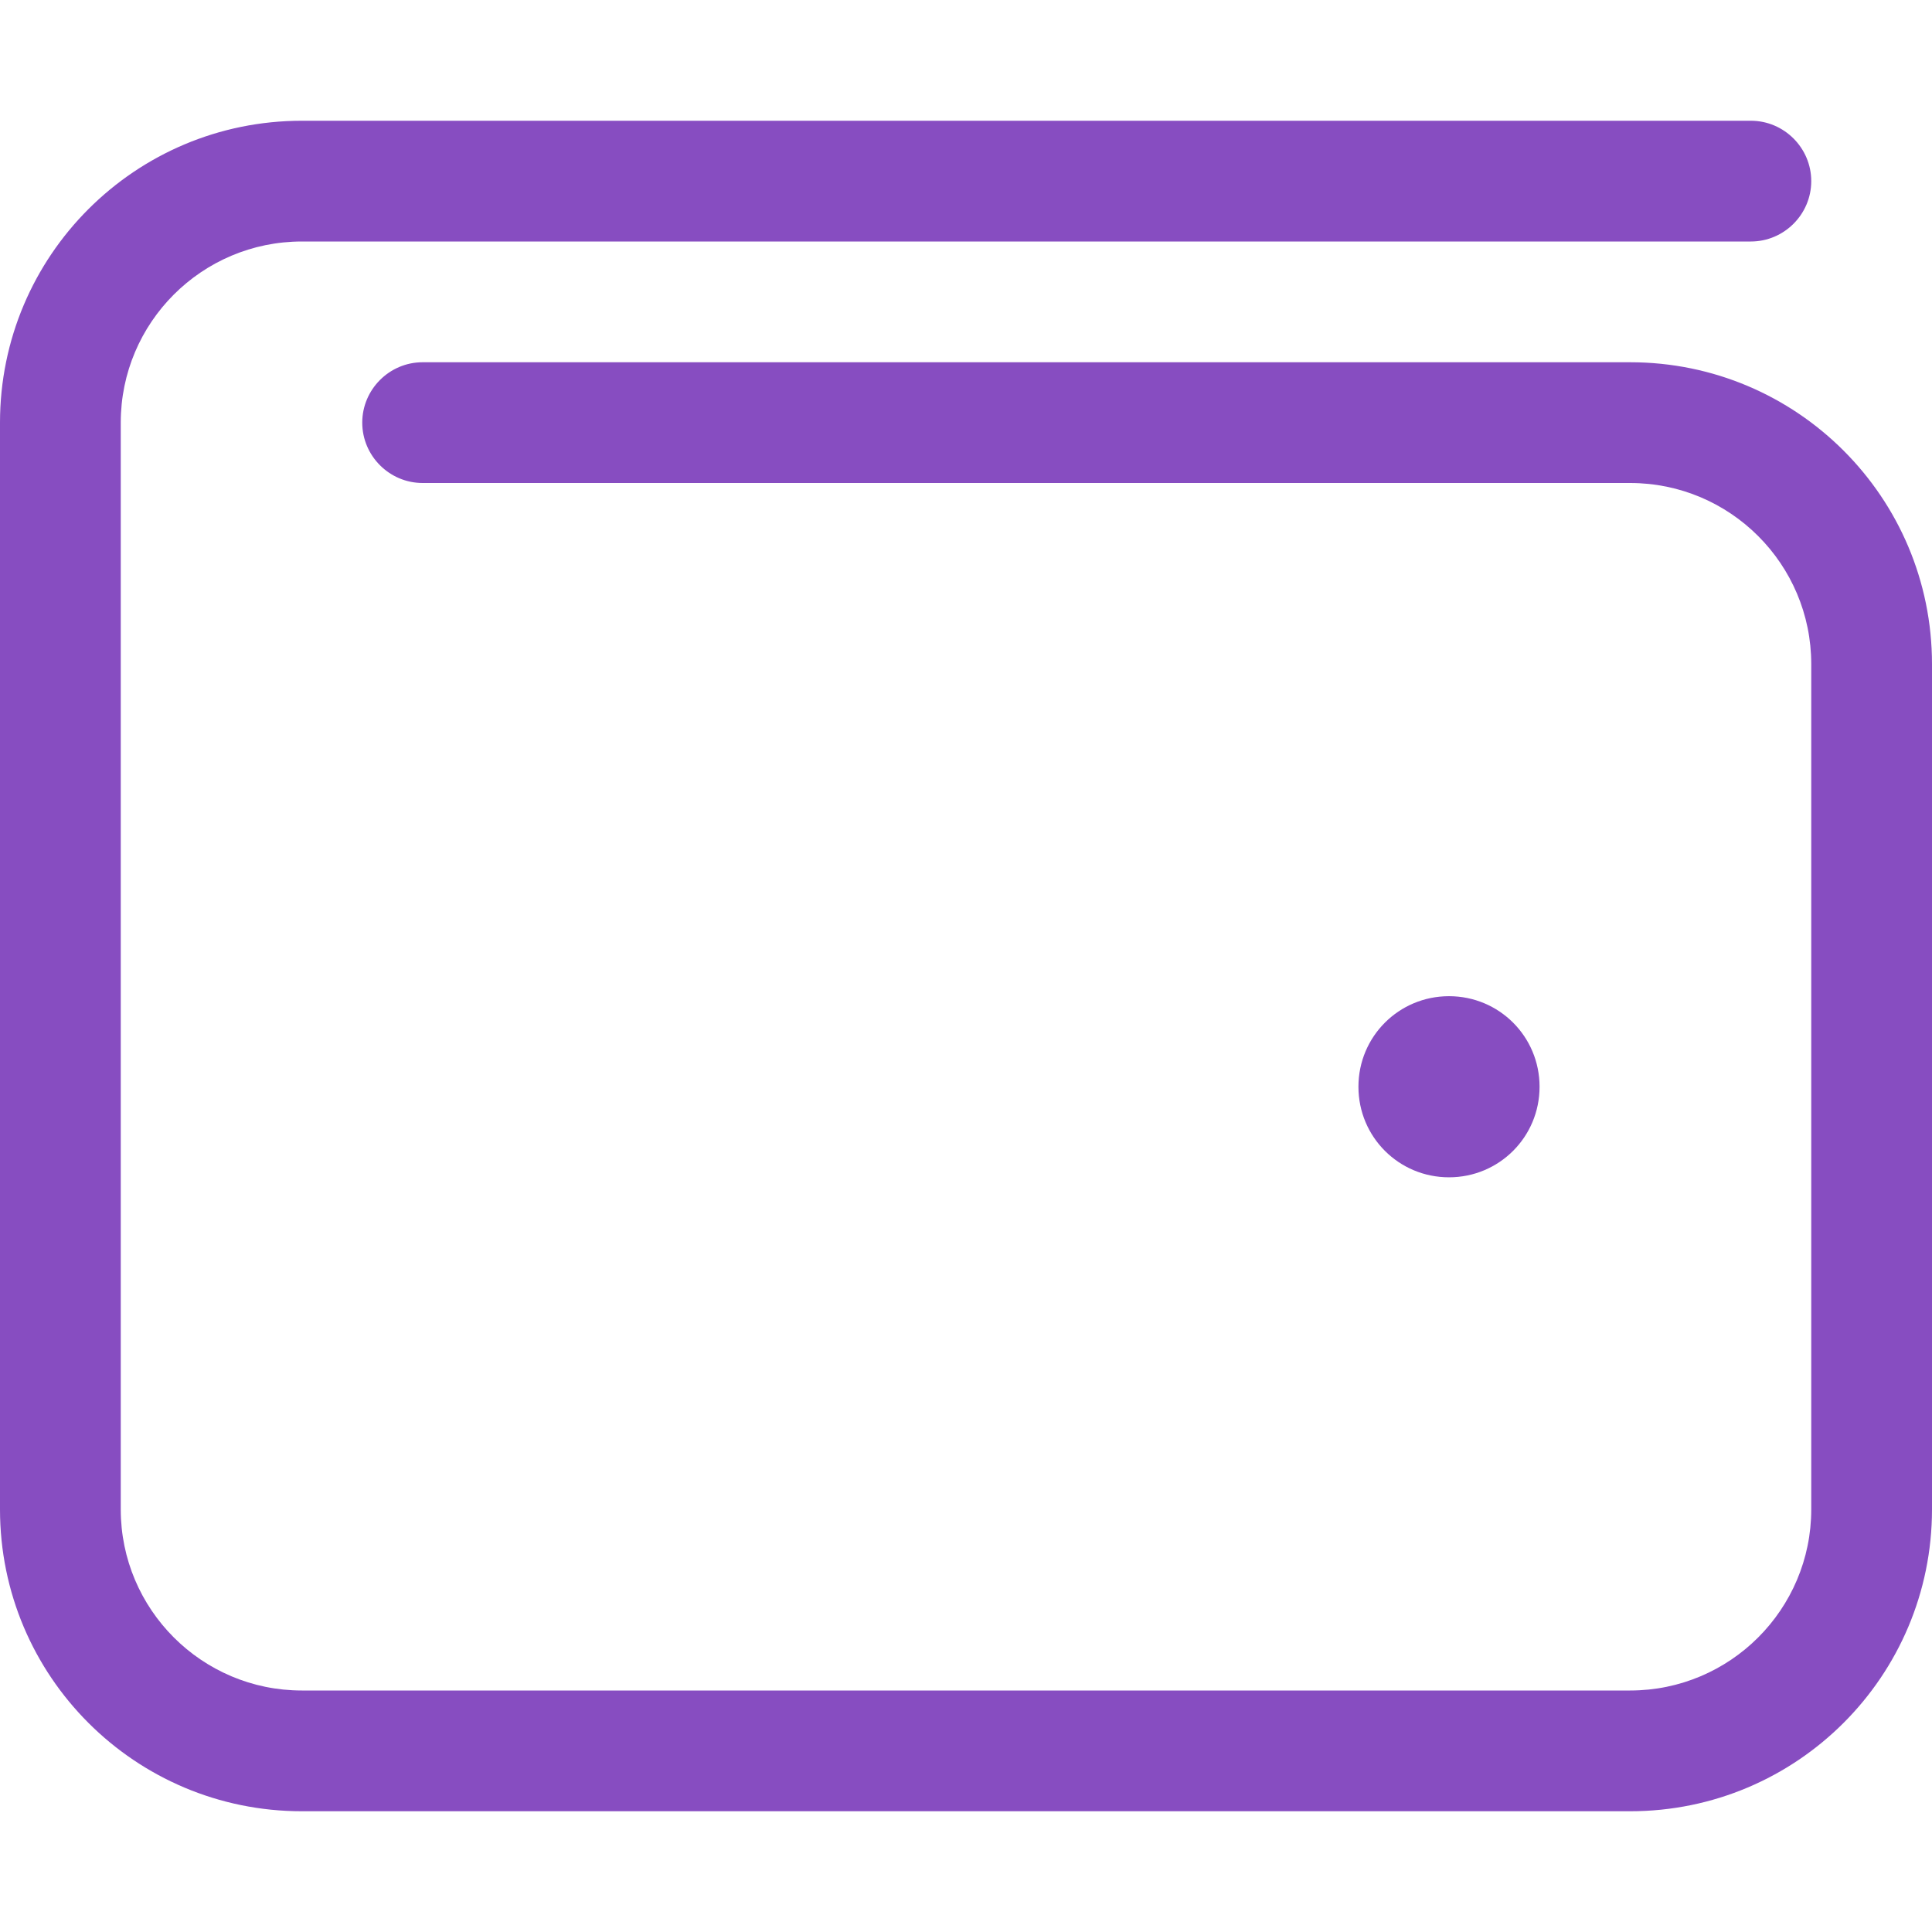 <?xml version="1.0" encoding="utf-8"?>
<!-- Generator: Adobe Illustrator 27.2.0, SVG Export Plug-In . SVG Version: 6.00 Build 0)  -->
<svg version="1.1" id="Ebene_1" xmlns="http://www.w3.org/2000/svg" xmlns:xlink="http://www.w3.org/1999/xlink" x="0px" y="0px"
	 viewBox="0 0 512 512" style="enable-background:new 0 0 512 512;" xml:space="preserve">
<style type="text/css">
	.st0{fill:#874DC1;}
</style>
<path class="st0" d="M464,32c8.8,0,16,7.2,16,16s-7.2,16-16,16H80c-26.5,0-48,21.5-48,48v288c0,26.5,21.5,48,48,48h352
	c26.5,0,48-21.5,48-48V176c0-26.5-21.5-48-48-48H112c-8.8,0-16-7.2-16-16s7.2-16,16-16h320c44.2,0,80,35.8,80,80v224
	c0,44.2-35.8,80-80,80H80c-44.2,0-80-35.8-80-80V112c0-44.2,35.8-80,80-80H464z M360,288c0-13.3,10.7-24,24-24s24,10.7,24,24
	s-10.7,24-24,24S360,301.3,360,288z"/>
</svg>
